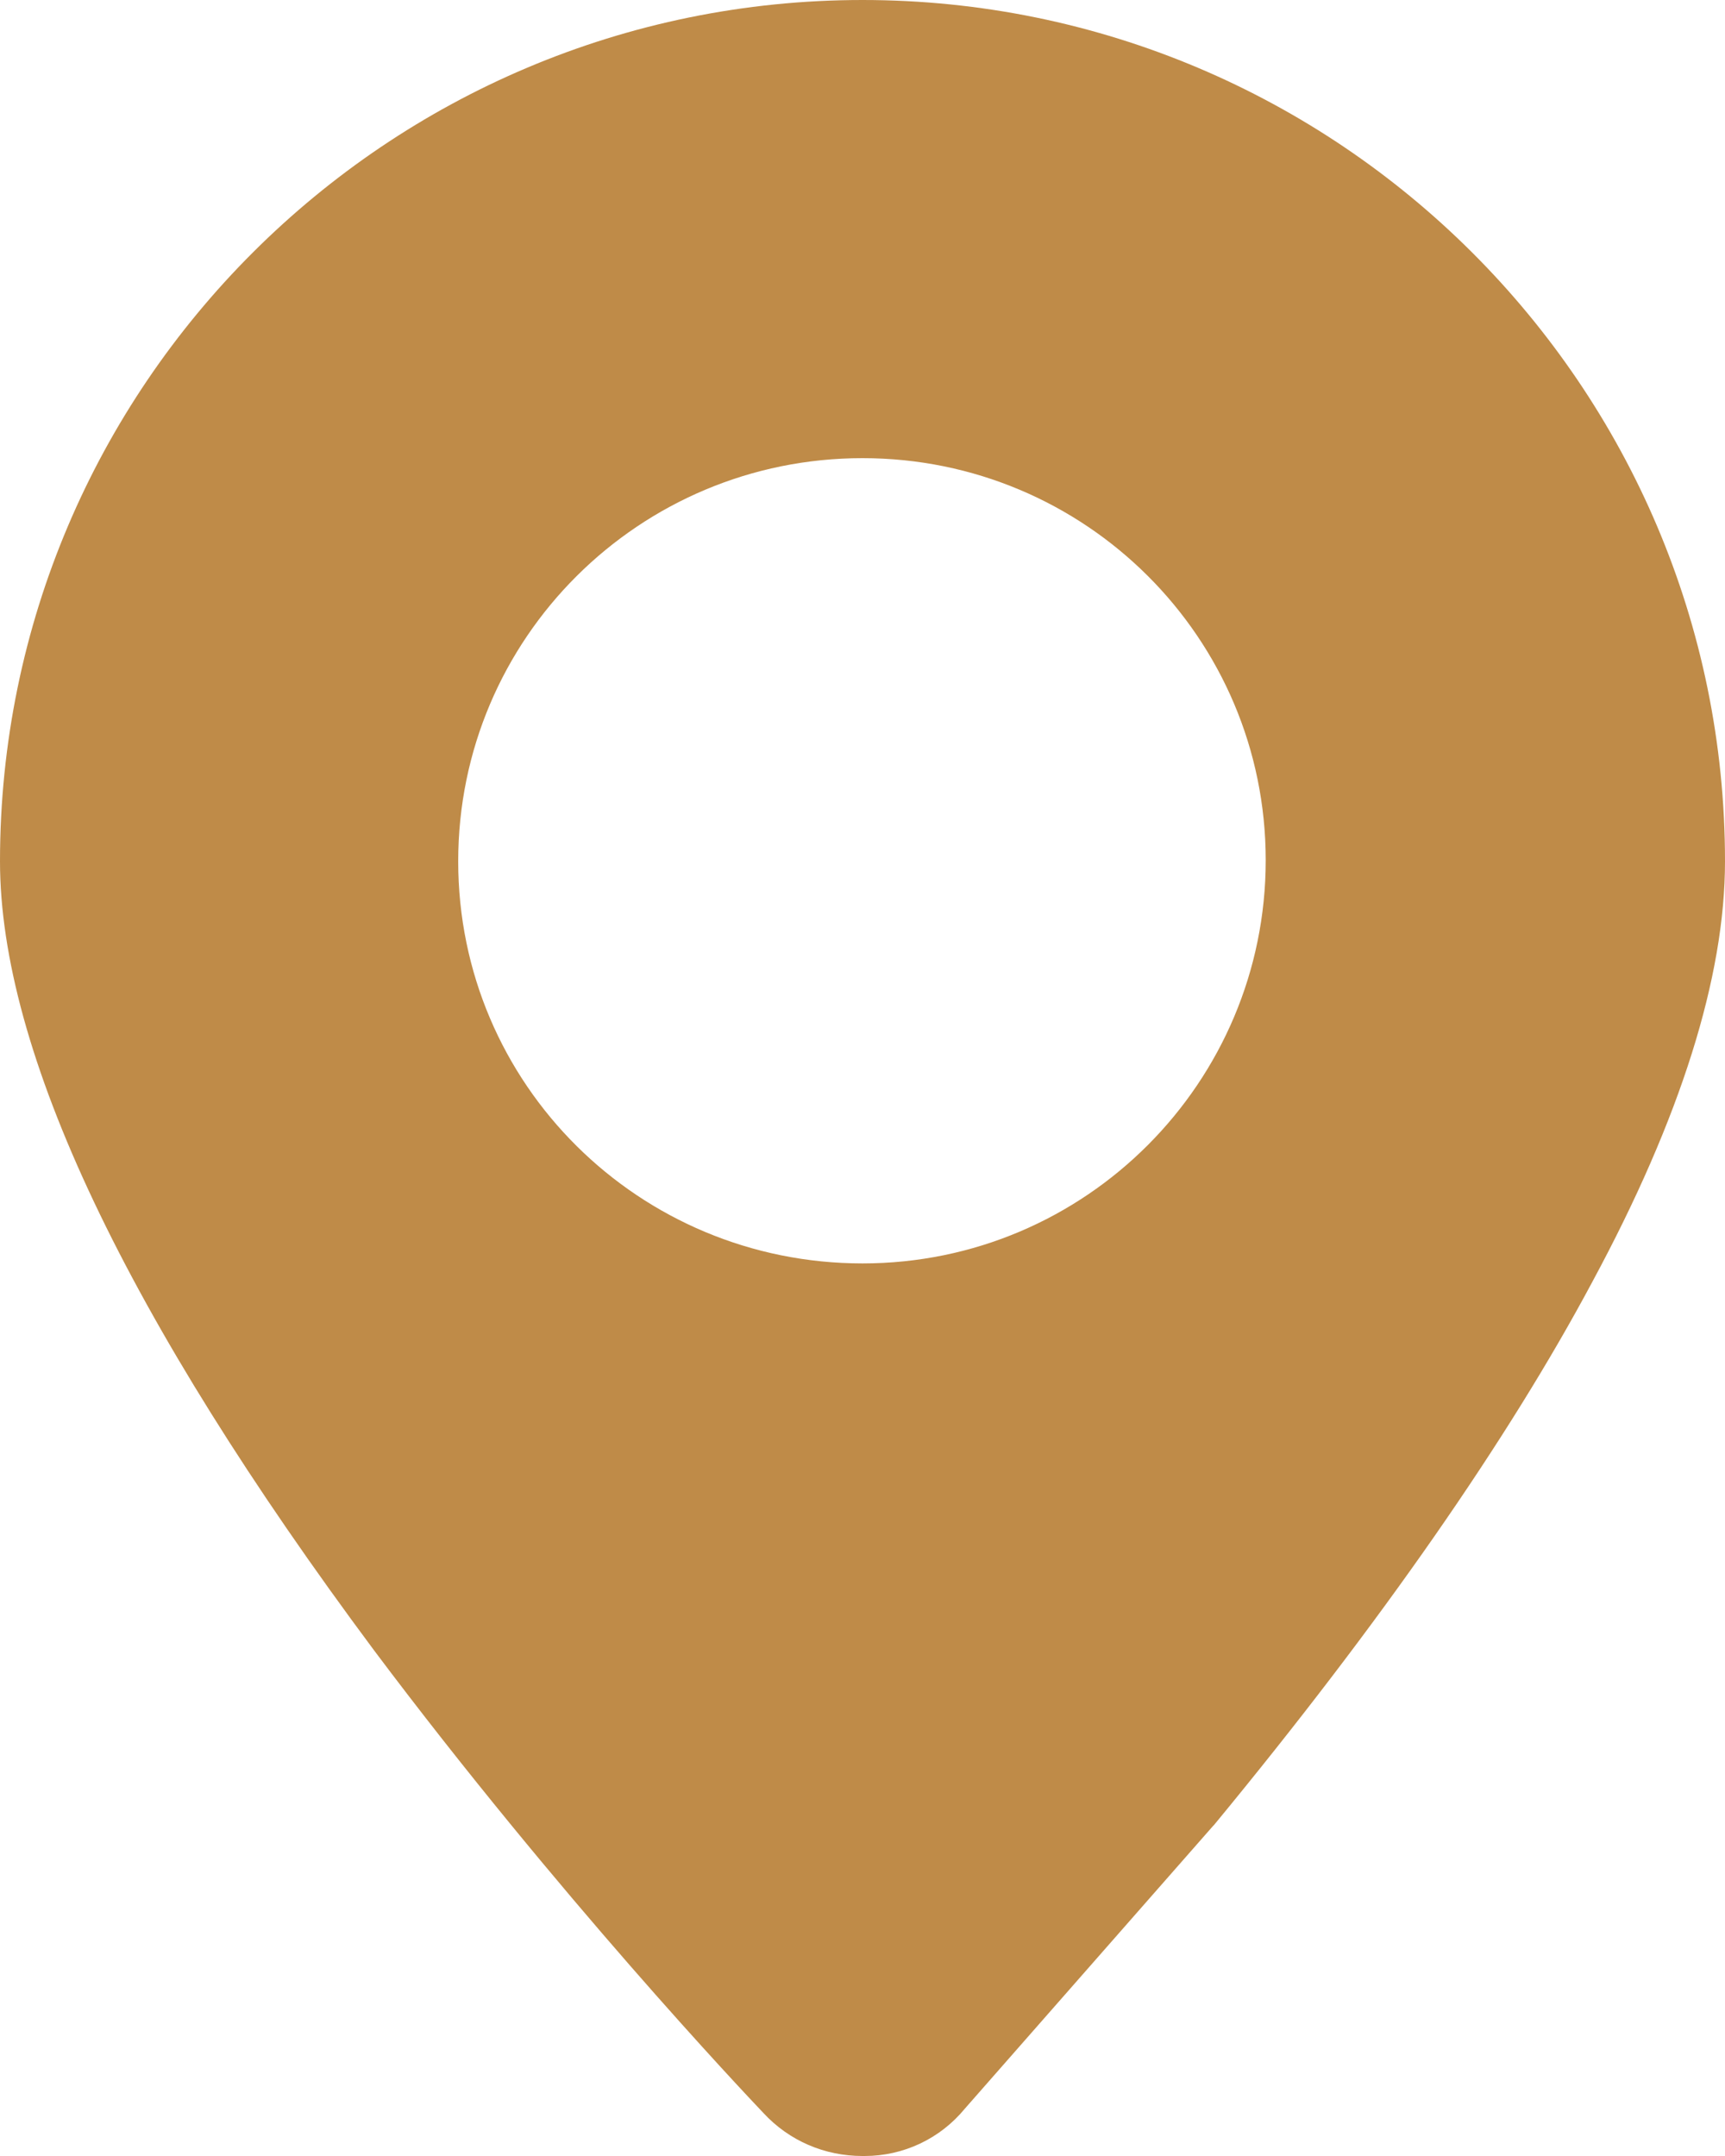 <svg width="8" height="10" viewBox="0 0 8 10" fill="none" xmlns="http://www.w3.org/2000/svg">
<path d="M4.01 10H4C3.825 10 3.66 9.93 3.54 9.8C3.445 9.7 2.59 8.795 1.735 7.655C0.585 6.11 0 4.875 0 3.995C0 1.79 1.795 0 4 0C6.205 0 8 1.79 8 3.995C8 4.53 7.795 5.185 7.385 5.945C6.995 6.675 6.405 7.525 5.63 8.465L5.625 8.47L4.475 9.78C4.36 9.92 4.19 10 4.01 10ZM4 5.86C5.035 5.86 5.87 5.02 5.87 3.99C5.87 2.96 5.035 2.125 4 2.125C2.965 2.125 2.125 2.96 2.125 3.995C2.125 5.03 2.965 5.86 4 5.86Z" fill="#BF8B48"/>
</svg>

